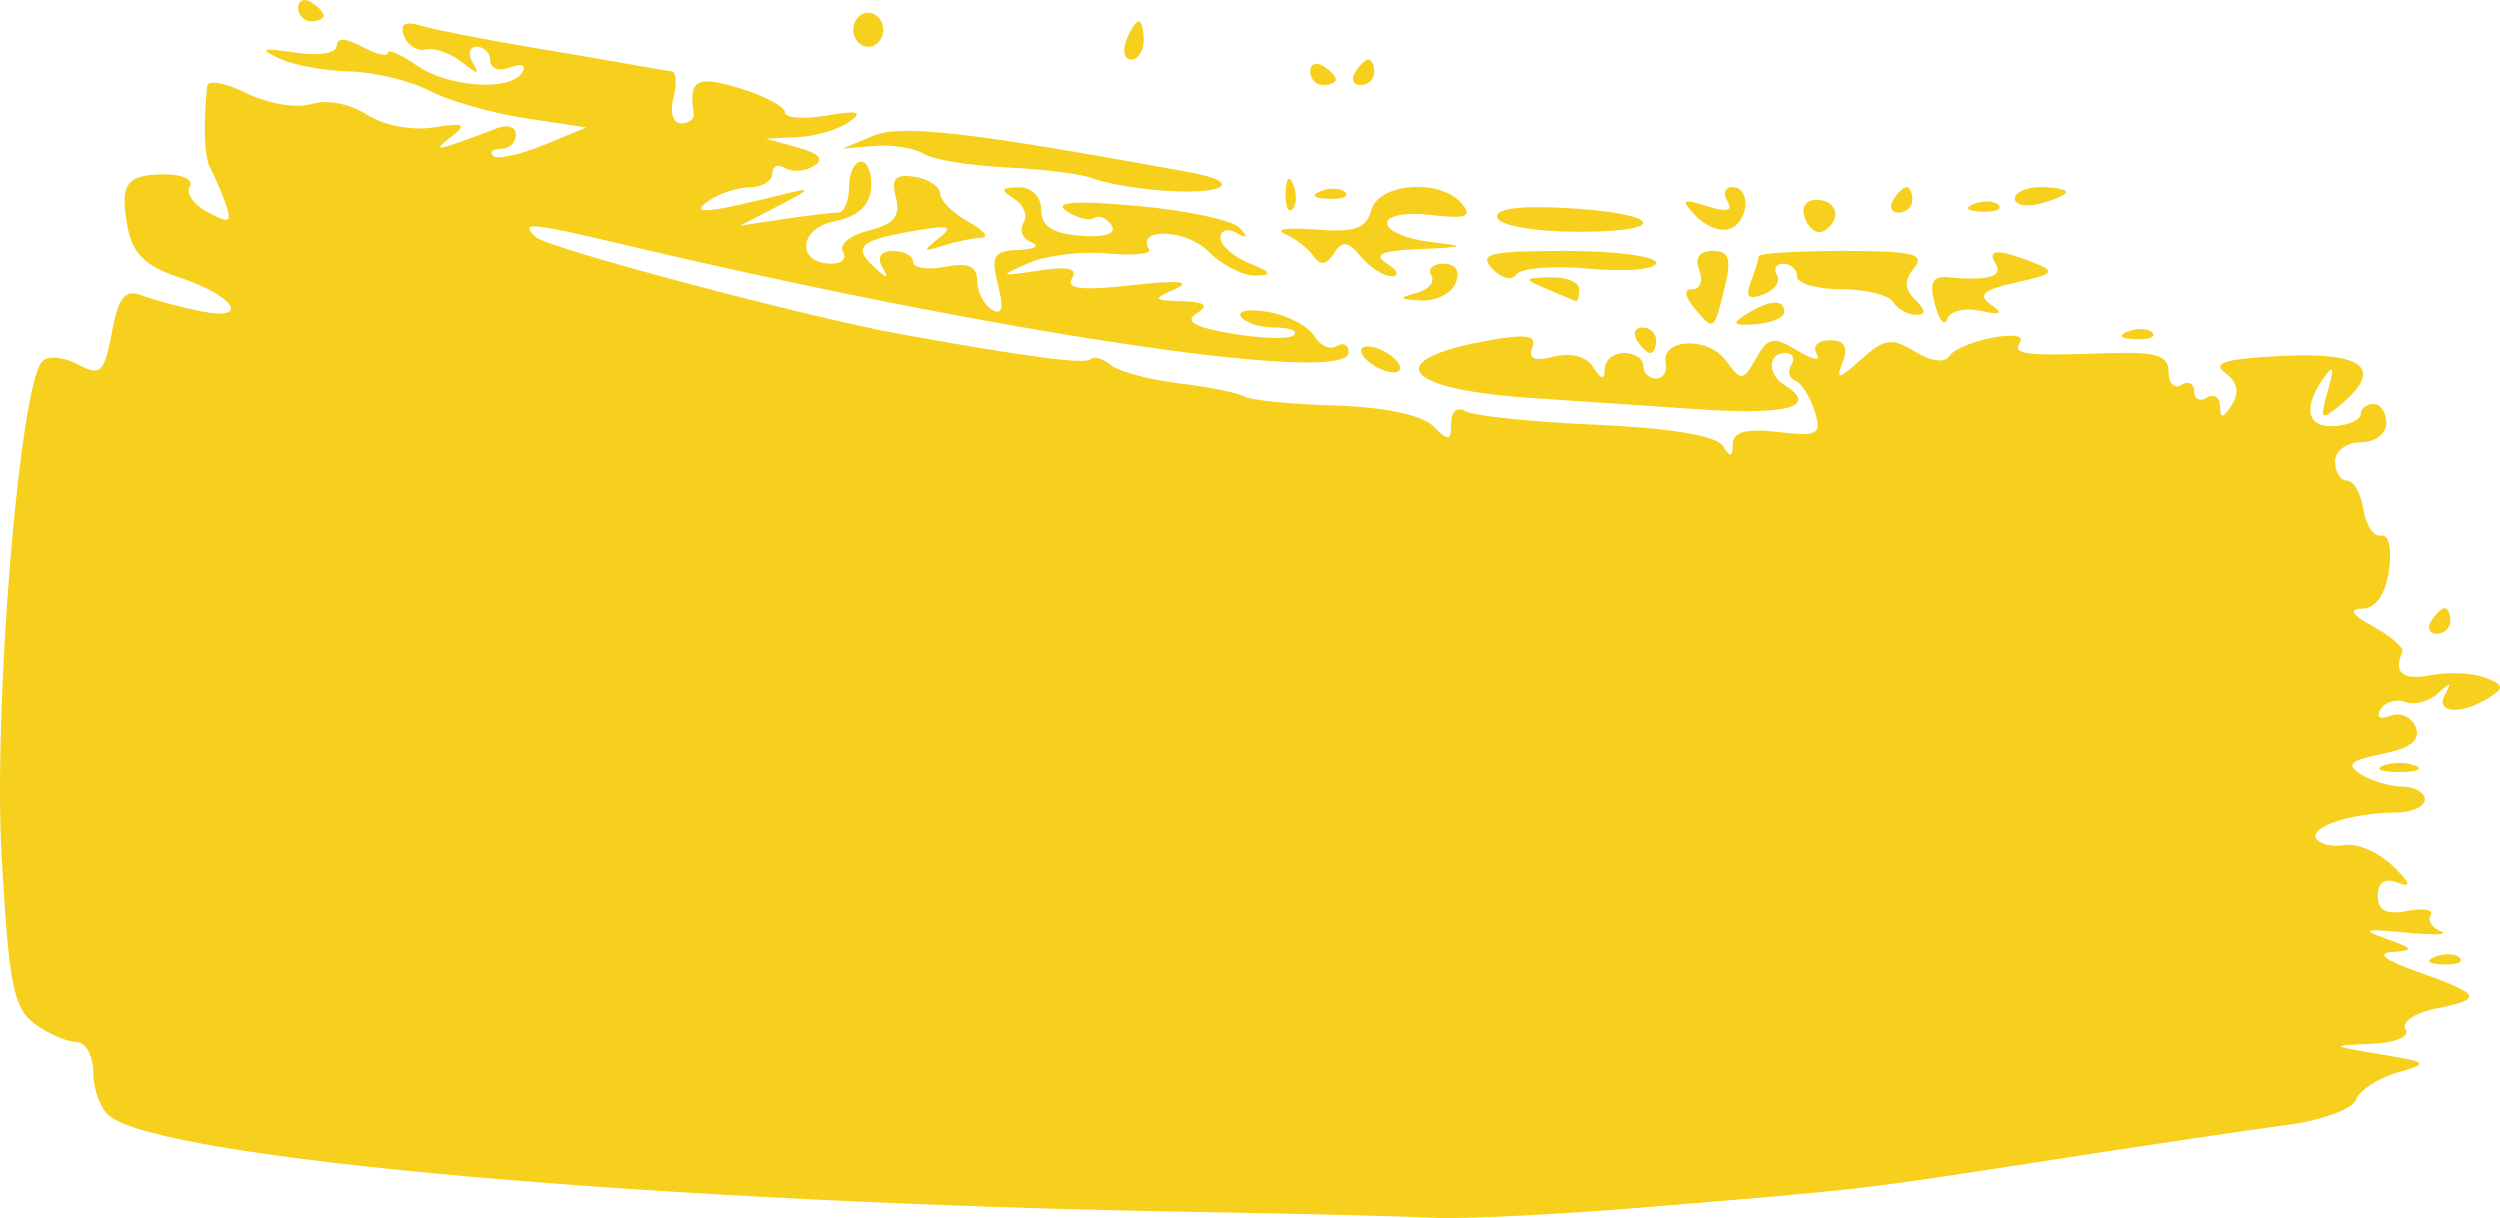 <?xml version="1.0" encoding="UTF-8"?> <svg xmlns="http://www.w3.org/2000/svg" width="392" height="191" viewBox="0 0 392 191" fill="none"> <path d="M17.124 174.961C25.4 181.761 103.378 188.63 188.37 190.048C203.838 190.306 220.203 190.714 224.738 190.956C229.272 191.196 244.639 190.42 258.887 189.23C293.289 186.355 291.005 186.623 321.952 181.833C336.867 179.525 353.417 177.068 358.728 176.372C364.041 175.677 368.852 173.903 369.421 172.428C369.987 170.954 372.874 169.049 375.831 168.195C380.977 166.709 380.863 166.584 373.175 165.298C365.349 163.988 365.313 163.946 371.787 163.67C375.702 163.501 377.918 162.553 377.179 161.361C376.479 160.234 378.685 158.786 382.15 158.096C389.49 156.635 389.082 155.921 378.848 152.286C373.814 150.497 372.55 149.457 375.184 149.269C378.619 149.023 378.472 148.725 374.179 147.208C370.09 145.766 370.648 145.582 377.193 146.224C381.612 146.658 384.093 146.57 382.705 146.026C381.317 145.482 380.611 144.345 381.138 143.497C381.662 142.649 380.011 142.353 377.466 142.837C374.169 143.465 372.84 142.783 372.84 140.462C372.84 138.323 373.924 137.619 375.997 138.411C378.205 139.256 377.954 138.457 375.16 135.754C372.964 133.63 369.604 132.171 367.693 132.511C365.783 132.851 363.76 132.387 363.196 131.479C362.053 129.636 368.77 127.444 375.686 127.402C378.171 127.386 380.206 126.473 380.206 125.373C380.206 124.273 378.623 123.358 376.69 123.342C374.758 123.324 371.819 122.452 370.162 121.402C367.79 119.897 368.507 119.219 373.529 118.211C377.992 117.314 379.575 116.06 378.794 114.033C378.181 112.441 376.393 111.631 374.82 112.231C373.137 112.875 372.5 112.455 373.274 111.208C373.995 110.046 375.74 109.536 377.15 110.076C378.563 110.614 380.863 110 382.265 108.712C384.227 106.905 384.486 106.941 383.396 108.868C381.726 111.811 385.878 112.163 390.193 109.444C392.722 107.851 392.644 107.389 389.657 106.247C387.737 105.513 383.92 105.341 381.176 105.863C376.692 106.717 375.25 105.539 376.69 102.204C376.968 101.563 374.933 99.795 372.171 98.272C368.724 96.372 368.179 95.483 370.437 95.433C372.514 95.389 374.043 93.201 374.589 89.483C375.095 86.054 374.581 83.76 373.36 83.982C372.205 84.19 370.951 82.335 370.572 79.858C370.192 77.381 369.041 75.357 368.013 75.357C366.986 75.357 366.145 74.006 366.145 72.356C366.145 70.689 367.93 69.355 370.162 69.355C372.394 69.355 374.179 68.02 374.179 66.354C374.179 64.703 373.276 63.353 372.171 63.353C371.066 63.353 370.162 64.061 370.162 64.927C370.162 65.794 368.354 66.638 366.145 66.804C361.755 67.134 360.994 64.053 364.298 59.352C365.903 57.067 366.066 57.541 364.981 61.336C363.708 65.794 363.907 66.034 366.86 63.593C373.822 57.837 370.873 55.218 358.081 55.8C349.012 56.215 346.724 56.879 348.897 58.467C350.838 59.884 351.189 61.534 349.96 63.469C348.582 65.638 348.12 65.704 348.096 63.735C348.08 62.294 347.162 61.672 346.057 62.352C344.952 63.033 344.048 62.583 344.048 61.352C344.048 60.122 343.144 59.672 342.039 60.352C340.935 61.032 340.031 60.118 340.031 58.321C340.031 55.71 338.11 55.12 330.489 55.38C317.31 55.83 315.53 55.604 316.751 53.638C318.204 51.297 307.198 53.472 305.649 55.832C304.91 56.959 302.728 56.673 300.237 55.124C296.666 52.901 295.455 53.075 291.847 56.327C288.229 59.588 287.815 59.646 288.936 56.739C289.842 54.39 289.215 53.35 286.895 53.35C285.023 53.35 284.135 54.296 284.883 55.498C285.616 56.679 284.262 56.455 281.875 54.998C278.081 52.681 277.263 52.831 275.353 56.182C273.286 59.81 273.033 59.826 270.594 56.507C267.806 52.707 260.366 53.074 261.187 56.969C261.465 58.279 260.786 59.352 259.681 59.352C258.576 59.352 257.672 58.451 257.672 57.351C257.672 56.251 256.316 55.35 254.659 55.35C253.002 55.35 251.632 56.475 251.616 57.851C251.593 59.642 251.081 59.56 249.812 57.565C248.745 55.886 246.294 55.23 243.657 55.918C240.612 56.711 239.575 56.281 240.26 54.506C241.011 52.555 239.348 52.297 233.226 53.412C216.306 56.493 219.903 61.086 240.28 62.415C245.979 62.787 257.646 63.573 266.209 64.163C280.371 65.139 285.296 63.755 279.768 60.352C277.113 58.717 277.193 55.35 279.887 55.35C281.056 55.35 281.504 56.175 280.879 57.181C280.254 58.187 280.534 59.312 281.5 59.682C282.464 60.05 283.83 62.197 284.533 64.453C285.68 68.138 285.1 68.471 278.772 67.734C273.784 67.154 271.725 67.708 271.703 69.637C271.679 71.728 271.305 71.782 270.09 69.875C269.09 68.306 261.788 67.102 250.203 66.596C240.134 66.158 230.915 65.195 229.718 64.457C228.495 63.703 227.541 64.545 227.541 66.378C227.541 69.197 227.151 69.253 224.69 66.802C222.939 65.057 217.007 63.817 209.319 63.587C202.433 63.381 196.039 62.745 195.109 62.172C194.179 61.6 189.594 60.674 184.917 60.112C180.241 59.552 175.406 58.257 174.172 57.239C172.939 56.218 171.507 55.808 170.986 56.325C170.137 57.171 161.033 55.97 141.255 52.399C126.563 49.748 85.832 38.913 84.016 37.172C81.452 34.718 82.991 34.846 97.563 38.297C156.546 52.267 211.471 60.45 211.471 55.266C211.471 54.082 210.623 53.636 209.584 54.274C208.548 54.912 206.967 54.196 206.069 52.683C205.173 51.171 201.981 49.48 198.976 48.928C195.971 48.378 193.991 48.696 194.575 49.636C195.16 50.579 197.542 51.349 199.872 51.349C202.2 51.349 203.564 51.889 202.901 52.547C202.239 53.208 197.904 53.108 193.263 52.327C187.34 51.331 185.656 50.389 187.605 49.158C189.636 47.878 189.033 47.364 185.357 47.238C180.719 47.08 180.643 46.929 184.353 45.277C186.972 44.111 184.596 43.915 177.521 44.715C169.687 45.601 167.063 45.313 168.08 43.675C169.062 42.09 167.489 41.714 162.859 42.43C156.634 43.39 156.535 43.32 161.252 41.256C164.014 40.047 169.588 39.365 173.638 39.739C177.688 40.113 180.63 39.821 180.178 39.091C178.041 35.648 185.917 35.902 189.421 39.391C191.604 41.566 194.975 43.288 196.907 43.22C199.601 43.122 199.366 42.67 195.903 41.284C193.418 40.287 191.383 38.491 191.383 37.29C191.383 36.09 192.514 35.744 193.894 36.52C195.628 37.494 195.782 37.254 194.396 35.742C193.292 34.538 186.06 32.983 178.326 32.289C168.58 31.413 165.161 31.648 167.182 33.053C168.787 34.167 170.757 34.673 171.563 34.179C172.368 33.683 173.606 34.211 174.315 35.354C175.118 36.648 173.28 37.254 169.432 36.962C165.02 36.626 163.261 35.474 163.261 32.917C163.261 30.834 161.794 29.354 159.745 29.372C156.965 29.396 156.809 29.768 158.998 31.15C160.521 32.111 161.194 33.819 160.493 34.95C159.792 36.078 160.354 37.458 161.742 38.017C163.13 38.573 162.214 39.101 159.707 39.187C155.8 39.323 155.34 40.103 156.485 44.645C157.425 48.376 157.138 49.526 155.519 48.528C154.254 47.75 153.217 45.709 153.217 43.995C153.217 41.75 151.813 41.146 148.195 41.836C145.433 42.362 143.173 42.016 143.173 41.068C143.173 40.121 141.763 39.345 140.042 39.345C138.119 39.345 137.458 40.311 138.328 41.846C139.453 43.831 139.194 43.839 137.073 41.88C133.658 38.725 134.823 37.664 143.32 36.196C148.836 35.244 149.605 35.476 147.191 37.364C144.626 39.373 144.724 39.545 147.858 38.533C149.881 37.879 152.592 37.312 153.884 37.274C155.174 37.234 154.256 36.11 151.843 34.774C149.429 33.437 147.432 31.442 147.402 30.342C147.374 29.242 145.578 28.063 143.41 27.723C140.383 27.247 139.704 27.999 140.484 30.964C141.245 33.867 140.188 35.154 136.227 36.144C133.328 36.868 131.498 38.335 132.161 39.403C132.824 40.471 132.055 41.346 130.45 41.346C124.827 41.346 125.145 35.834 130.831 34.702C134.487 33.973 136.374 32.261 136.585 29.48C136.757 27.203 136.05 25.34 135.014 25.34C133.977 25.34 133.13 27.141 133.13 29.342C133.13 31.543 132.338 33.343 131.372 33.343C130.406 33.343 126.563 33.801 122.835 34.363L116.055 35.382L122.081 32.265C127.258 29.588 127.399 29.326 123.086 30.406C110.949 33.449 107.914 33.731 111.033 31.53C112.691 30.36 115.629 29.39 117.562 29.372C119.494 29.356 121.077 28.387 121.077 27.223C121.077 26.059 121.981 25.661 123.086 26.341C124.191 27.021 126.215 26.887 127.585 26.045C129.281 25 128.479 24.068 125.074 23.124L120.073 21.737L125.095 21.507C127.857 21.381 131.472 20.315 133.13 19.139C135.424 17.51 134.586 17.268 129.614 18.12C126.023 18.734 123.086 18.512 123.086 17.624C123.086 16.736 119.922 15.041 116.055 13.859C109.215 11.768 107.936 12.468 108.787 17.838C108.918 18.662 108.016 19.338 106.781 19.338C105.527 19.338 105.001 17.574 105.59 15.337C106.166 13.136 106.046 11.268 105.32 11.182C104.595 11.098 102.195 10.698 99.985 10.294C97.776 9.889 90.092 8.567 82.911 7.359C75.73 6.15 68.165 4.656 66.102 4.038C63.504 3.259 62.653 3.747 63.34 5.624C63.884 7.115 65.443 8.079 66.801 7.765C68.161 7.451 70.708 8.351 72.459 9.765C74.892 11.728 75.29 11.744 74.139 9.835C73.309 8.459 73.588 7.335 74.757 7.335C75.926 7.335 76.885 8.331 76.885 9.549C76.885 10.768 78.287 11.228 80.002 10.572C81.79 9.889 82.595 10.226 81.892 11.358C80.018 14.381 70.284 13.715 65.28 10.222C62.823 8.509 60.815 7.641 60.815 8.291C60.815 8.943 59.007 8.513 56.797 7.335C54.172 5.934 52.779 5.894 52.779 7.215C52.779 8.363 49.963 8.809 46.251 8.247C41.087 7.465 40.562 7.655 43.74 9.157C45.95 10.2 50.922 11.124 54.788 11.208C58.655 11.292 64.3 12.65 67.333 14.225C70.364 15.801 77.144 17.742 82.399 18.54L91.95 19.991L85.189 22.766C81.469 24.292 77.929 25.046 77.32 24.44C76.712 23.836 77.27 23.34 78.558 23.34C79.847 23.34 80.902 22.343 80.902 21.125C80.902 19.907 79.546 19.457 77.889 20.125C76.232 20.793 73.293 21.873 71.361 22.528C68.345 23.548 68.275 23.384 70.858 21.371C73.305 19.467 72.763 19.204 67.964 19.979C64.587 20.523 60.111 19.661 57.516 17.968C54.909 16.265 51.219 15.561 48.846 16.312C46.566 17.032 42.021 16.277 38.704 14.629C35.398 12.986 32.602 12.474 32.491 13.491C31.832 19.547 32.029 24.678 32.985 26.385C33.588 27.461 34.653 29.938 35.35 31.889C36.432 34.916 36.027 35.12 32.59 33.289C30.374 32.109 29.092 30.286 29.741 29.242C30.39 28.195 28.66 27.341 25.898 27.341C19.738 27.341 18.705 28.828 20.039 35.772C20.798 39.731 22.893 41.776 27.861 43.408C36.726 46.323 39.478 50.405 31.497 48.8C28.287 48.156 24.135 47.039 22.269 46.319C19.591 45.289 18.593 46.513 17.534 52.137C16.333 58.511 15.768 59.037 12.175 57.121C9.963 55.942 7.46 55.738 6.612 56.665C3.065 60.538 -1.053 110.59 0.245 134.04C1.366 154.258 2.125 158.126 5.455 160.549C7.601 162.109 10.538 163.385 11.984 163.385C13.43 163.385 14.613 165.526 14.613 168.143C14.613 170.758 15.744 173.827 17.124 174.961Z" fill="#F6D01C"></path> <path d="M385.688 150.173C385.021 149.509 383.287 149.437 381.839 150.015C380.236 150.653 380.712 151.127 383.052 151.223C385.169 151.31 386.355 150.837 385.688 150.173Z" fill="#F6D01C"></path> <path d="M378.699 120.047C377.319 119.491 375.059 119.491 373.677 120.047C372.297 120.602 373.426 121.056 376.188 121.056C378.95 121.056 380.081 120.602 378.699 120.047Z" fill="#F6D01C"></path> <path d="M383.337 95.363C382.849 95.363 381.893 96.264 381.21 97.364C380.527 98.464 380.927 99.365 382.096 99.365C383.265 99.365 384.223 98.464 384.223 97.364C384.223 96.264 383.826 95.363 383.337 95.363Z" fill="#F6D01C"></path> <path d="M213.596 54.568C213.044 55.118 213.895 56.371 215.488 57.351C217.081 58.331 218.837 58.683 219.389 58.133C219.942 57.583 219.09 56.331 217.497 55.35C215.904 54.37 214.148 54.018 213.596 54.568Z" fill="#F6D01C"></path> <path d="M257.553 51.349C256.384 51.349 255.985 52.249 256.668 53.35C257.351 54.45 258.307 55.35 258.795 55.35C259.283 55.35 259.681 54.45 259.681 53.35C259.681 52.249 258.723 51.349 257.553 51.349Z" fill="#F6D01C"></path> <path d="M337.478 52.141C336.811 51.477 335.077 51.405 333.629 51.983C332.026 52.621 332.502 53.096 334.842 53.192C336.959 53.278 338.145 52.805 337.478 52.141Z" fill="#F6D01C"></path> <path d="M265.398 45.347C263.967 45.347 264.09 46.405 265.747 48.396C268.738 51.985 268.77 51.959 270.484 44.847C271.516 40.559 271.088 39.345 268.543 39.345C266.466 39.345 265.697 40.437 266.434 42.346C267.069 43.997 266.603 45.347 265.398 45.347Z" fill="#F6D01C"></path> <path d="M279.768 48.922C279.768 46.836 277.44 46.977 273.768 49.29C271.42 50.769 271.741 51.099 275.275 50.835C277.745 50.649 279.768 49.788 279.768 48.922Z" fill="#F6D01C"></path> <path d="M305.543 43.478C302.995 43.228 302.477 44.245 303.383 47.698C304.04 50.199 304.914 51.239 305.326 50.008C305.737 48.778 308.065 48.206 310.498 48.734C313.788 49.448 314.21 49.194 312.143 47.738C310.028 46.249 310.986 45.423 316.161 44.281C322.044 42.982 322.418 42.568 318.939 41.204C313.284 38.983 311.472 39.027 312.913 41.346C314.166 43.366 311.693 44.081 305.543 43.478Z" fill="#F6D01C"></path> <path d="M288.689 45.347C292.492 45.347 296.16 46.247 296.843 47.348C297.526 48.448 299.114 49.348 300.376 49.348C302.053 49.348 302.033 48.716 300.306 46.995C298.58 45.277 298.538 43.926 300.149 41.994C301.943 39.841 299.864 39.345 289.053 39.345C281.737 39.345 275.751 39.721 275.751 40.181C275.751 40.642 275.198 42.452 274.523 44.207C273.625 46.535 274.162 47.062 276.52 46.161C278.294 45.483 279.246 44.123 278.633 43.136C278.023 42.152 278.481 41.346 279.65 41.346C280.819 41.346 281.777 42.246 281.777 43.346C281.777 44.447 284.887 45.347 288.689 45.347Z" fill="#F6D01C"></path> <path d="M224.433 43.194C225.064 44.213 223.987 45.457 222.041 45.963C219.219 46.697 219.373 46.931 222.806 47.116C225.174 47.244 227.631 45.997 228.268 44.347C228.983 42.486 228.258 41.346 226.356 41.346C224.666 41.346 223.802 42.178 224.433 43.194Z" fill="#F6D01C"></path> <path d="M243.109 43.486C238.796 43.62 238.774 43.706 242.606 45.347C244.816 46.293 246.849 47.13 247.126 47.208C247.403 47.284 247.628 46.447 247.628 45.347C247.628 44.247 245.593 43.41 243.109 43.486Z" fill="#F6D01C"></path> <path d="M245.541 39.345C233.567 39.345 231.797 39.771 233.991 42.124C235.433 43.672 237.098 44.083 237.749 43.048C238.394 42.03 243.591 41.618 249.299 42.134C255.048 42.654 259.681 42.242 259.681 41.21C259.681 40.183 253.317 39.345 245.541 39.345Z" fill="#F6D01C"></path> <path d="M209.137 39.751C210.484 37.675 211.338 37.775 213.401 40.251C214.819 41.954 216.999 43.332 218.244 43.316C219.492 43.298 219.154 42.412 217.497 41.346C215.247 39.897 216.521 39.317 222.519 39.055C229.971 38.731 230.082 38.647 224.025 37.899C220.434 37.454 217.497 36.15 217.497 34.998C217.497 33.789 220.428 33.247 224.429 33.711C229.925 34.351 230.915 33.981 229.206 31.929C225.889 27.951 216.133 28.67 215.002 32.975C214.249 35.846 212.411 36.478 206.232 35.99C201.931 35.65 199.77 35.95 201.427 36.658C203.084 37.366 205.117 38.935 205.947 40.145C207.009 41.698 207.949 41.582 209.137 39.751Z" fill="#F6D01C"></path> <path d="M245.121 32.599C237.781 32.231 234.246 32.777 234.79 34.191C235.254 35.394 240.891 36.344 247.55 36.344C262.318 36.344 260.386 33.363 245.121 32.599Z" fill="#F6D01C"></path> <path d="M267.676 32.331C263.7 31.074 263.473 31.272 265.906 33.865C267.443 35.504 269.833 36.41 271.221 35.88C274.276 34.712 274.602 29.342 271.615 29.342C270.446 29.342 270.106 30.338 270.861 31.556C271.799 33.069 270.787 33.313 267.676 32.331Z" fill="#F6D01C"></path> <path d="M284.852 31.342C283.061 31.342 282.355 32.517 283.055 34.331C283.689 35.976 285.015 36.824 286.005 36.214C288.842 34.469 288.103 31.342 284.852 31.342Z" fill="#F6D01C"></path> <path d="M202.799 28.966C202.158 27.371 201.682 27.845 201.586 30.176C201.499 32.285 201.973 33.465 202.64 32.801C203.307 32.137 203.379 30.41 202.799 28.966Z" fill="#F6D01C"></path> <path d="M298.97 29.342C298.482 29.342 297.526 30.242 296.843 31.342C296.16 32.443 296.559 33.343 297.728 33.343C298.898 33.343 299.856 32.443 299.856 31.342C299.856 30.242 299.458 29.342 298.97 29.342Z" fill="#F6D01C"></path> <path d="M313.373 32.135C312.706 31.471 310.972 31.398 309.524 31.977C307.921 32.615 308.397 33.089 310.737 33.185C312.854 33.271 314.04 32.799 313.373 32.135Z" fill="#F6D01C"></path> <path d="M319.943 29.342C317.734 29.342 315.926 30.158 315.926 31.154C315.926 32.153 317.734 32.497 319.943 31.923C322.153 31.346 323.961 30.53 323.961 30.108C323.961 29.688 322.153 29.342 319.943 29.342Z" fill="#F6D01C"></path> <path d="M171.296 27.959C172.953 28.636 177.473 29.466 181.34 29.804C191.881 30.728 195.563 28.654 186.361 26.975C151.638 20.643 141.241 19.457 136.834 21.317L132.125 23.304L137.147 22.884C139.909 22.652 143.376 23.21 144.851 24.124C146.325 25.038 152.201 25.999 157.907 26.259C163.614 26.517 169.639 27.283 171.296 27.959Z" fill="#F6D01C"></path> <path d="M210.926 30.134C210.259 29.47 208.526 29.398 207.078 29.976C205.475 30.614 205.951 31.088 208.291 31.184C210.408 31.27 211.593 30.798 210.926 30.134Z" fill="#F6D01C"></path> <path d="M207.453 10.336C206.348 9.655 205.444 10.053 205.444 11.218C205.444 12.382 206.348 13.337 207.453 13.337C208.558 13.337 209.462 12.941 209.462 12.454C209.462 11.968 208.558 11.016 207.453 10.336Z" fill="#F6D01C"></path> <path d="M214.602 9.335C214.114 9.335 213.158 10.236 212.475 11.336C211.792 12.436 212.192 13.337 213.361 13.337C214.53 13.337 215.488 12.436 215.488 11.336C215.488 10.236 215.091 9.335 214.602 9.335Z" fill="#F6D01C"></path> <path d="M178.541 3.333C178.107 3.333 177.232 4.684 176.595 6.334C175.96 7.985 176.316 9.335 177.384 9.335C178.455 9.335 179.331 7.985 179.331 6.334C179.331 4.684 178.975 3.333 178.541 3.333Z" fill="#F6D01C"></path> <path d="M136.143 1.999C134.853 1.999 133.798 3.199 133.798 4.668C133.798 6.134 134.853 7.335 136.143 7.335C137.432 7.335 138.487 6.134 138.487 4.668C138.487 3.199 137.432 1.999 136.143 1.999Z" fill="#F6D01C"></path> <path d="M48.762 0.332C47.657 -0.348 46.753 0.05 46.753 1.215C46.753 2.379 47.657 3.333 48.762 3.333C49.867 3.333 50.771 2.937 50.771 2.451C50.771 1.965 49.867 1.013 48.762 0.332Z" fill="#F6D01C"></path> </svg> 